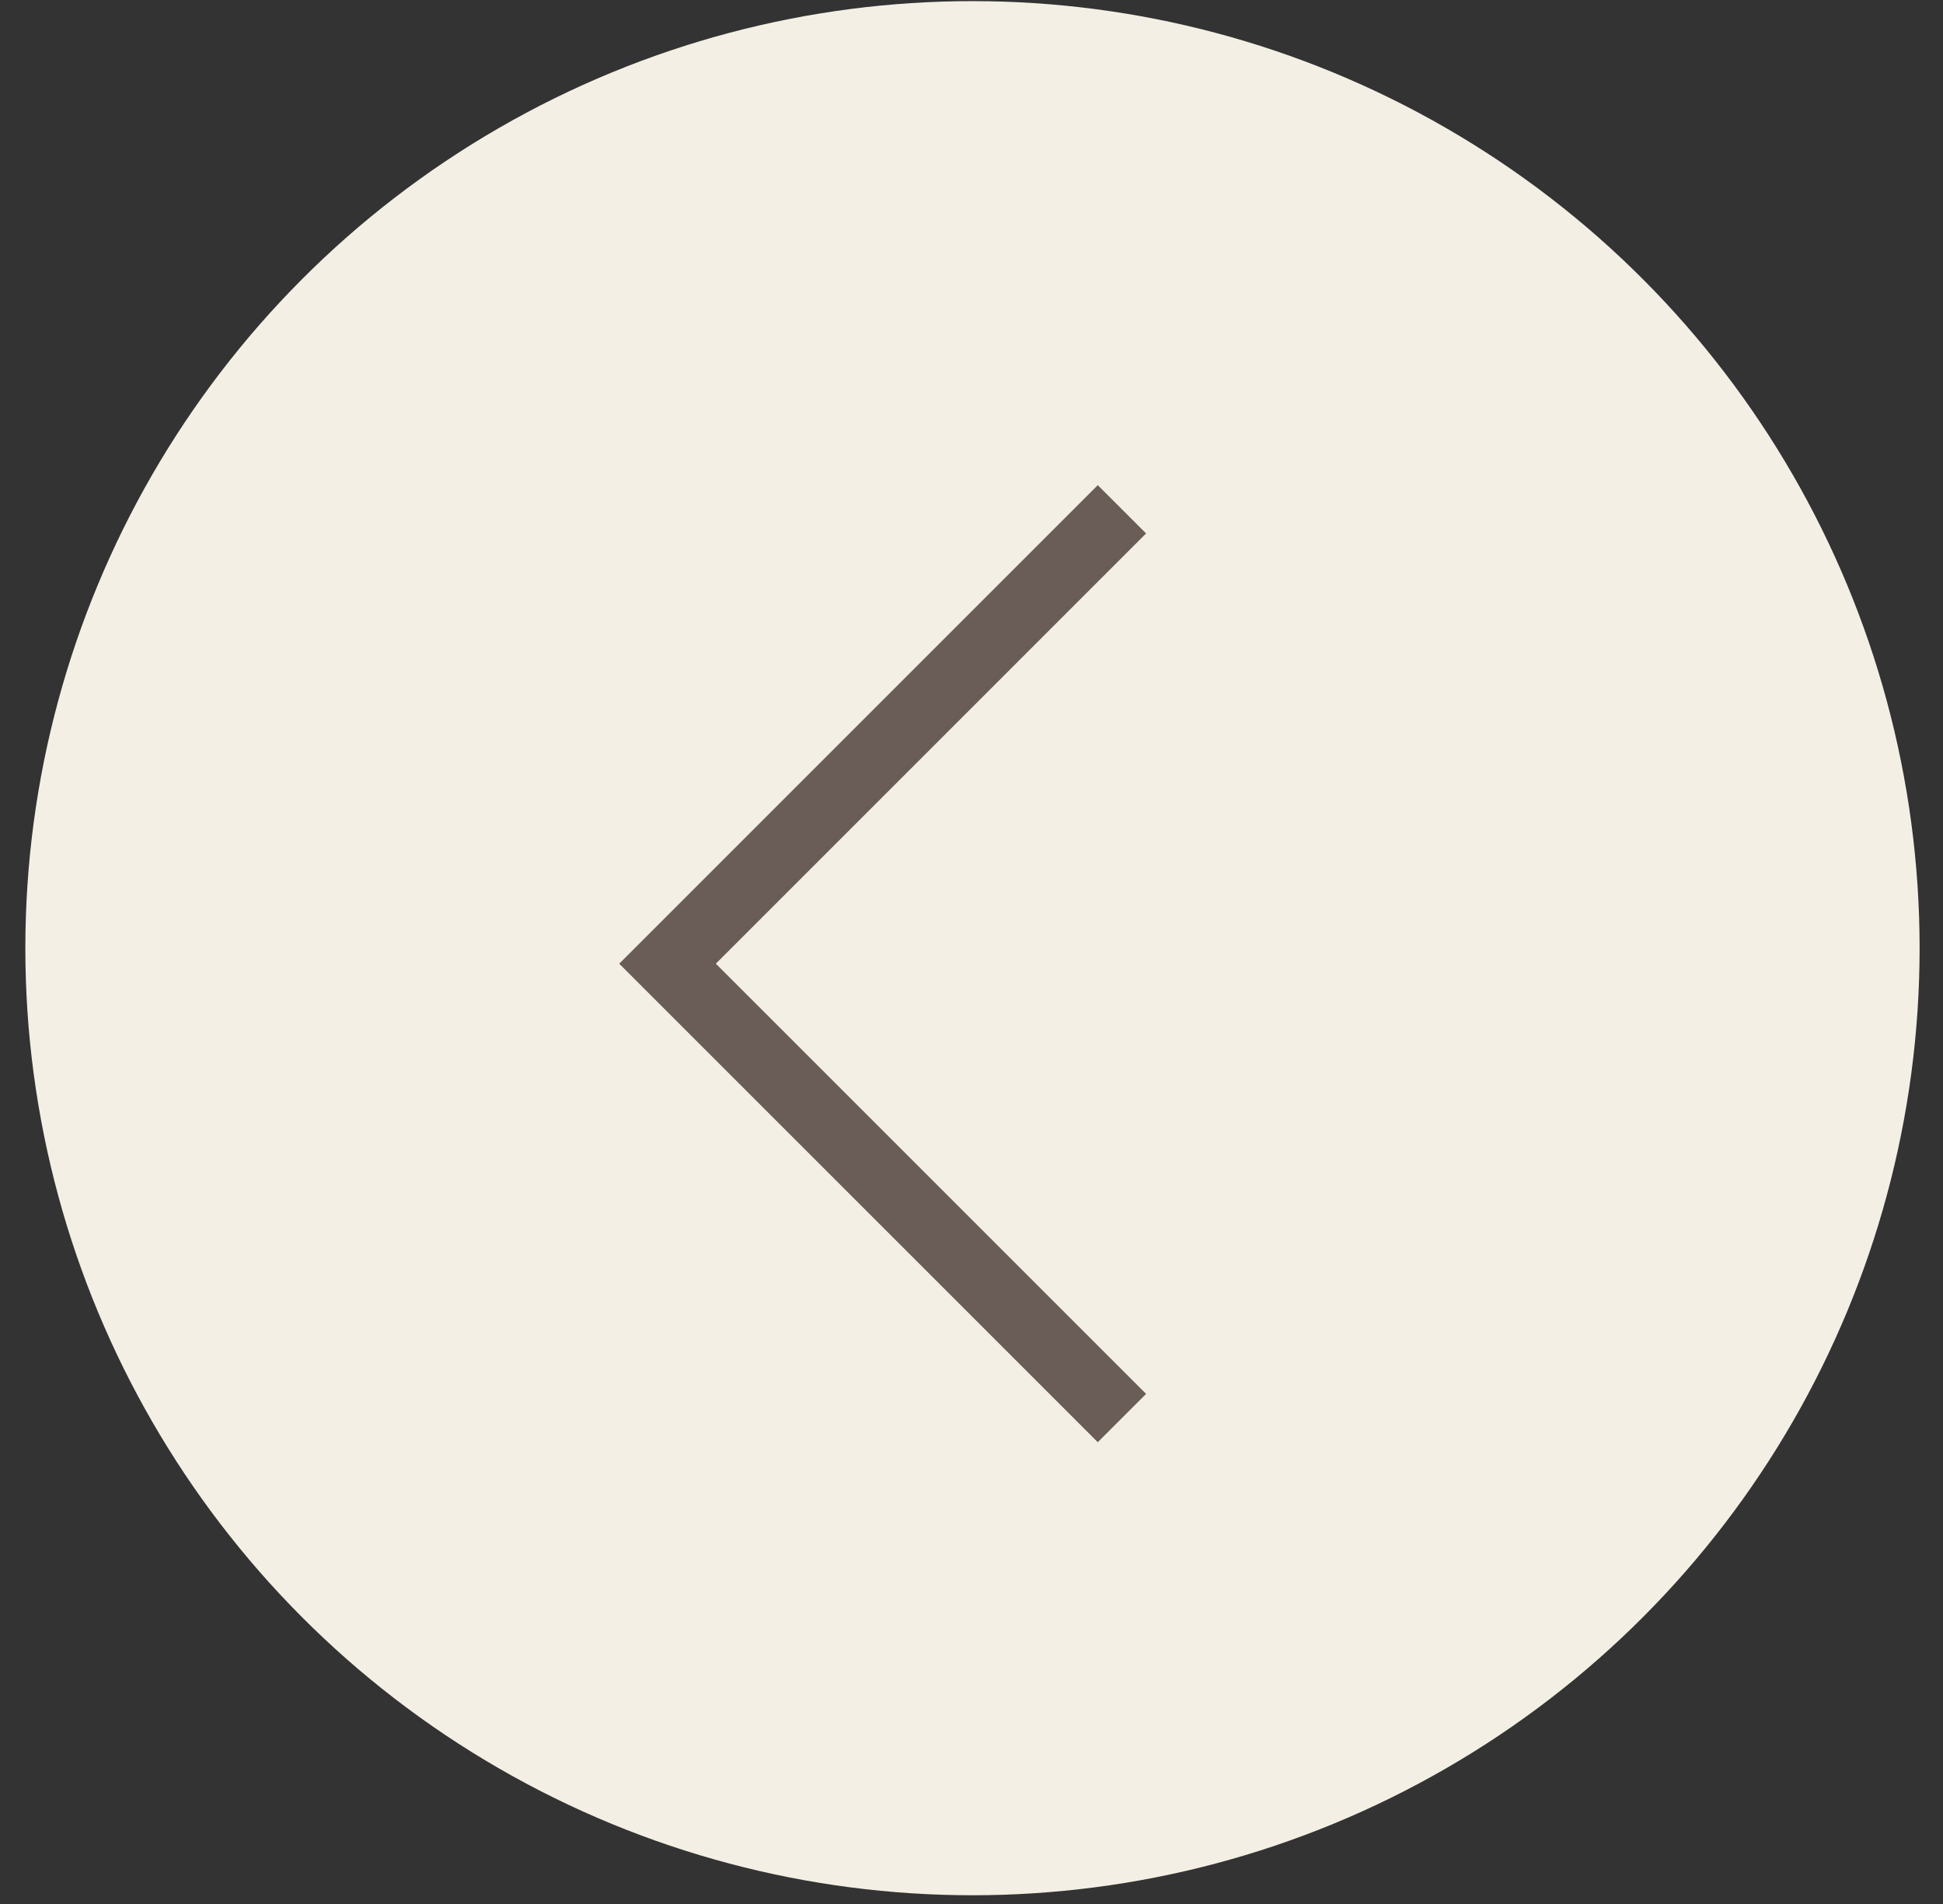<?xml version="1.0" encoding="UTF-8"?> <svg xmlns="http://www.w3.org/2000/svg" width="50" height="49" viewBox="0 0 50 49" fill="none"><rect x="0" y="0" width="50" height="49" fill="#333333" stroke="none"/> <circle cx="25.025" cy="24.402" r="24.373" fill="#F4EFE4"></circle> <path d="M28.871 36.494L17.178 24.801L28.871 13.107" stroke="#6A5C56" stroke-width="1.758"></path> </svg> 